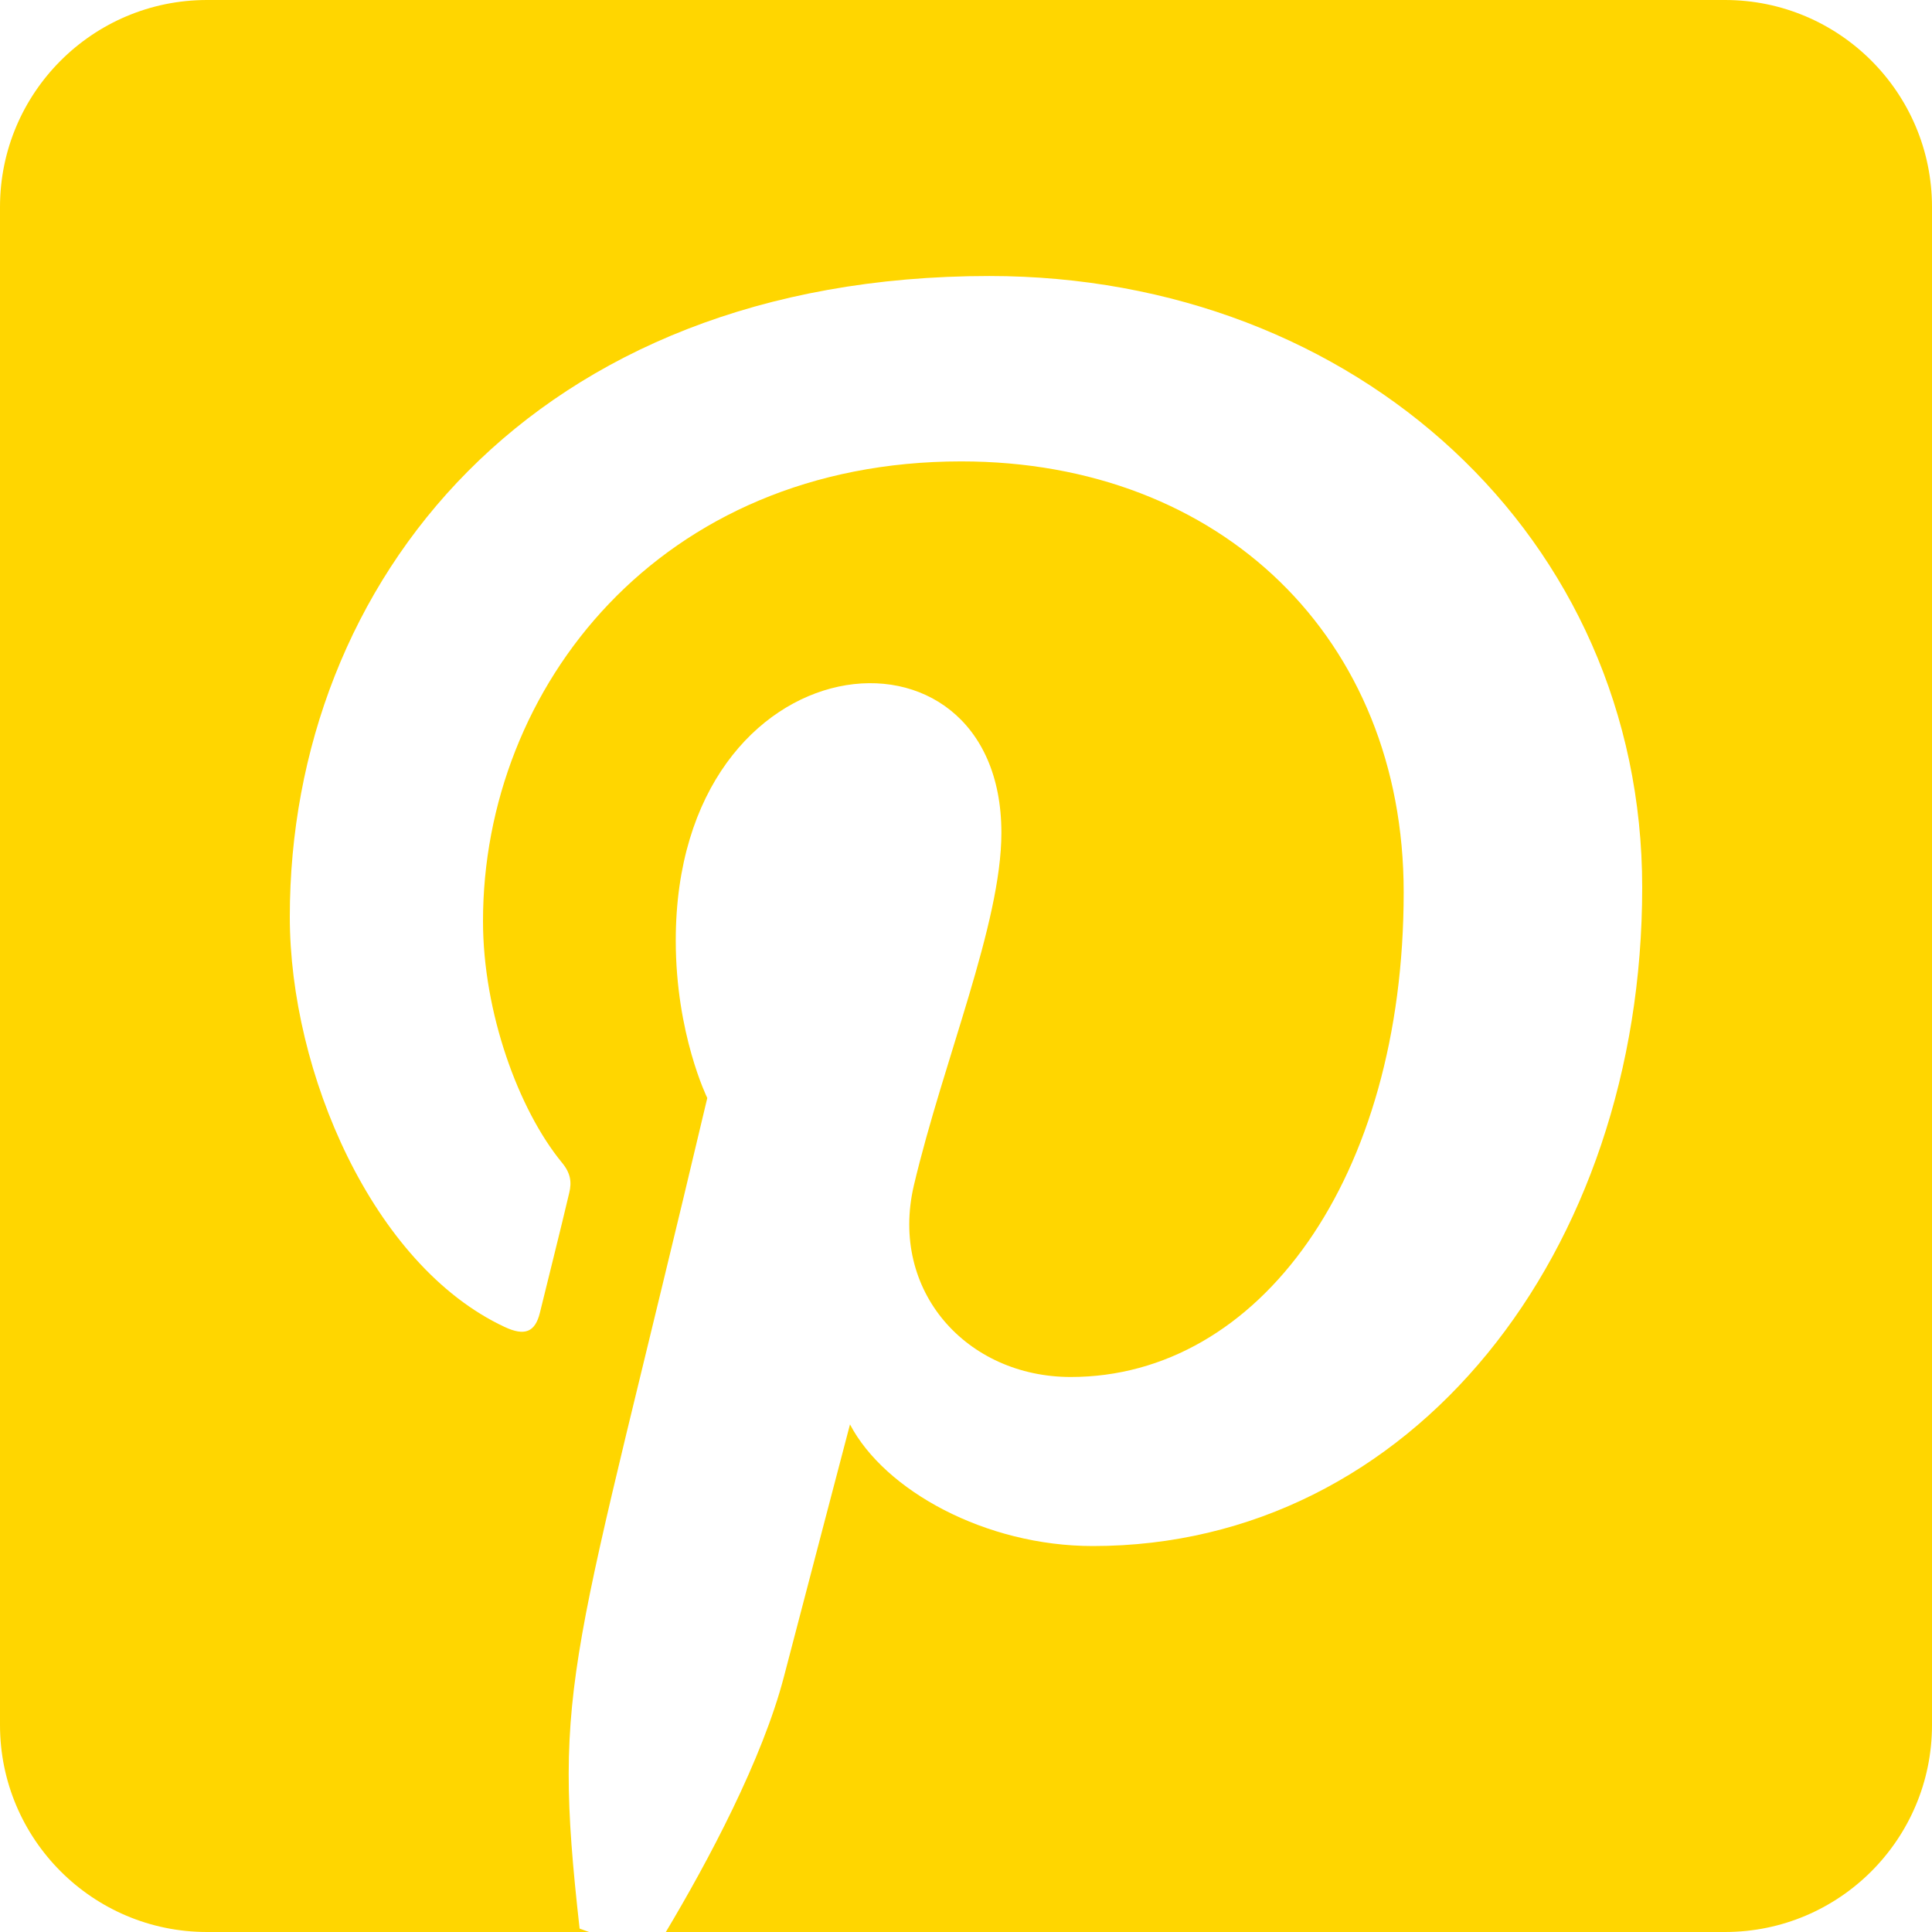 <svg width="22" height="22" viewBox="0 0 22 22" fill="none" xmlns="http://www.w3.org/2000/svg">
<path d="M22 2.357V19.643C22 20.944 20.944 22 19.643 22H7.582C8.063 21.195 8.682 20.036 8.928 19.088C9.075 18.523 9.679 16.22 9.679 16.22C10.072 16.971 11.221 17.605 12.444 17.605C16.083 17.605 18.7 14.261 18.7 10.106C18.7 6.124 15.449 3.143 11.265 3.143C6.06 3.143 3.3 6.634 3.3 10.44C3.3 12.208 4.243 14.408 5.746 15.11C5.976 15.218 6.094 15.169 6.148 14.948C6.188 14.781 6.394 13.961 6.482 13.583C6.512 13.46 6.497 13.357 6.399 13.239C5.903 12.635 5.5 11.525 5.5 10.489C5.5 7.828 7.513 5.254 10.946 5.254C13.907 5.254 15.984 7.273 15.984 10.16C15.984 13.421 14.339 15.68 12.193 15.68C11.01 15.68 10.126 14.703 10.406 13.5C10.745 12.066 11.403 10.519 11.403 9.483C11.403 6.88 7.695 7.238 7.695 10.71C7.695 11.776 8.054 12.503 8.054 12.503C6.512 19.024 6.281 19.108 6.6 21.961L6.708 22H2.357C1.056 22 0 20.944 0 19.643V2.357C0 1.056 1.056 0 2.357 0H19.643C20.944 0 22 1.056 22 2.357Z" fill="#FFD600"/>
</svg>
